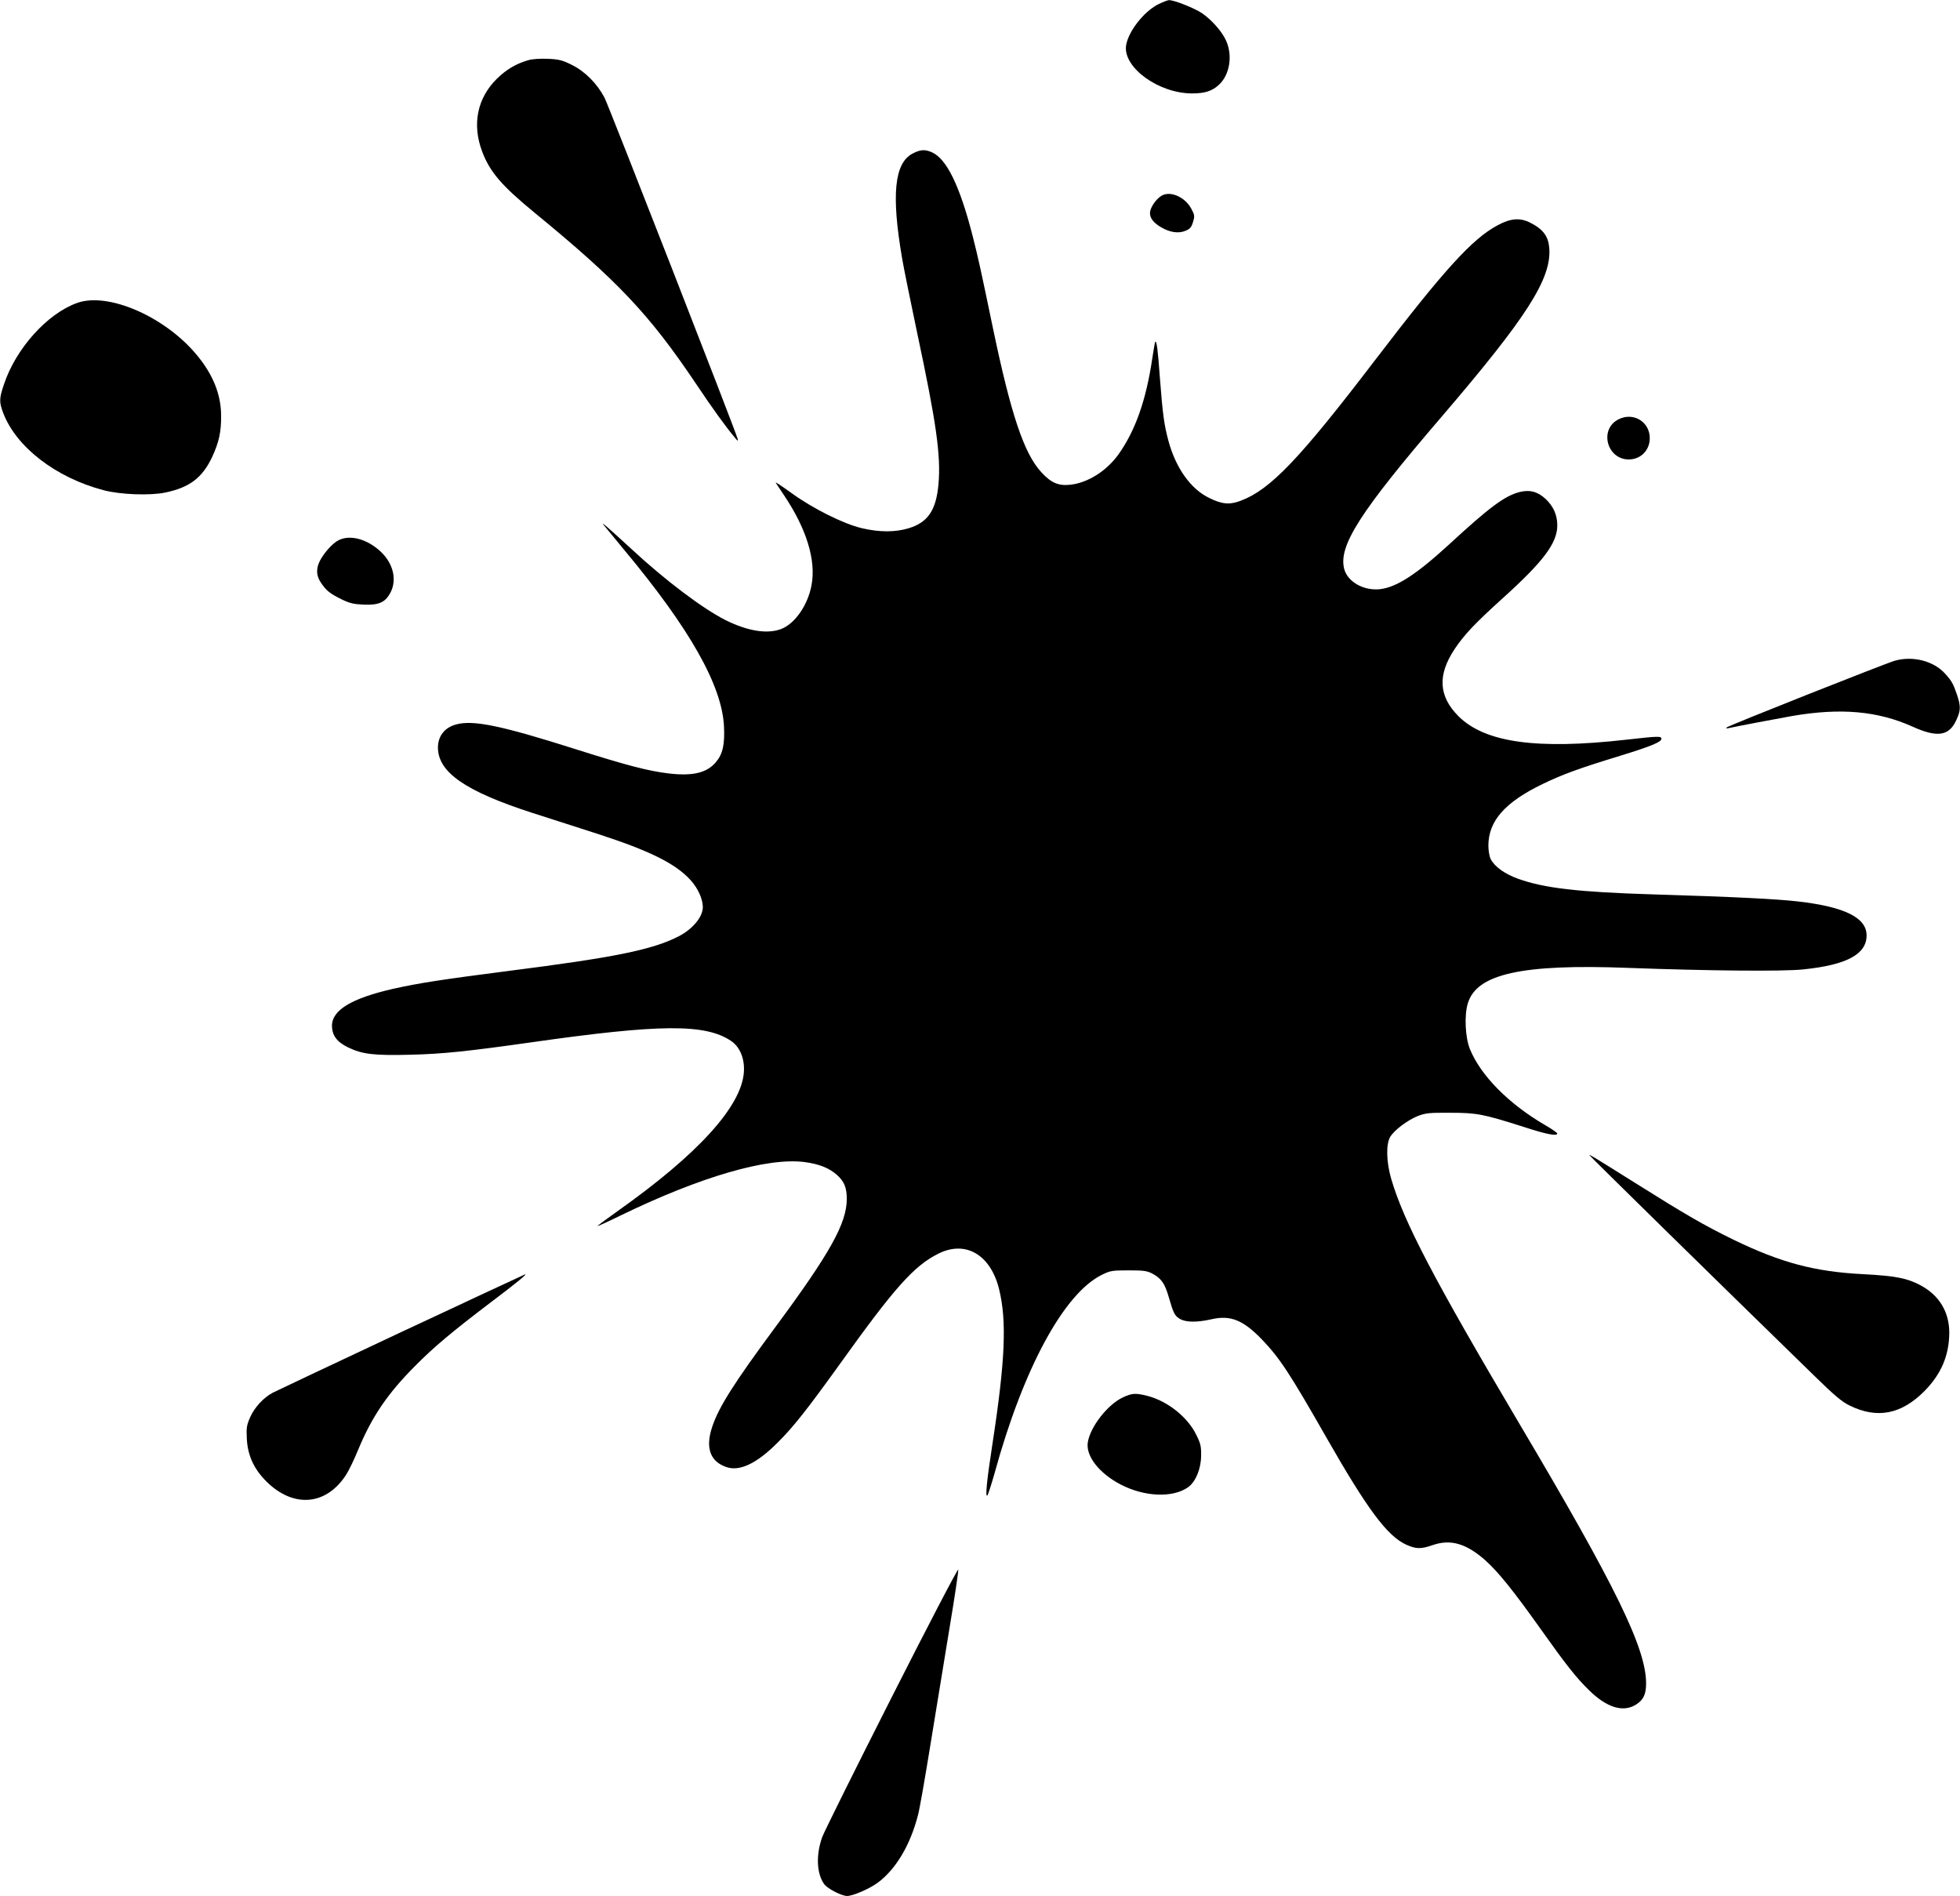 <?xml version="1.0" standalone="no"?>
<!DOCTYPE svg PUBLIC "-//W3C//DTD SVG 20010904//EN"
 "http://www.w3.org/TR/2001/REC-SVG-20010904/DTD/svg10.dtd">
<svg version="1.0" xmlns="http://www.w3.org/2000/svg"
 width="1280pt" height="1238pt" viewBox="0 0 1280 1238"
 preserveAspectRatio="xMidYMid meet">
<g transform="translate(0,1238) scale(0.1,-0.1)"
fill="#000000" stroke="none">
<path d="M7560 12350 c-94 -50 -192 -177 -206 -267 -21 -143 212 -313 431
-313 83 0 130 15 175 56 71 65 92 192 46 291 -28 60 -92 132 -155 176 -48 33
-184 87 -216 86 -11 0 -45 -14 -75 -29z"/>
<path d="M3450 11987 c-80 -23 -144 -61 -206 -122 -128 -127 -162 -298 -95
-475 50 -133 128 -223 341 -398 544 -446 750 -664 1052 -1113 112 -168 201
-290 259 -359 18 -22 20 -22 16 -5 -11 46 -842 2175 -869 2227 -49 93 -128
172 -213 214 -62 31 -85 37 -157 40 -50 2 -101 -1 -128 -9z"/>
<path d="M5959 11377 c-118 -63 -139 -268 -68 -682 11 -66 56 -286 99 -490
125 -587 155 -798 139 -985 -15 -171 -69 -251 -194 -289 -87 -27 -192 -27
-306 0 -119 28 -315 125 -458 228 -62 45 -109 76 -105 69 4 -7 29 -44 55 -83
146 -218 209 -422 179 -585 -24 -131 -108 -252 -198 -287 -91 -35 -219 -14
-364 58 -147 74 -392 258 -613 463 -150 138 -202 183 -185 161 8 -10 71 -87
140 -170 425 -510 634 -880 648 -1146 6 -121 -8 -184 -54 -237 -59 -69 -151
-91 -310 -72 -131 16 -271 52 -614 161 -476 151 -659 189 -770 159 -76 -20
-120 -76 -120 -152 1 -161 180 -285 617 -426 120 -38 310 -100 423 -136 340
-110 511 -194 609 -302 49 -53 81 -125 81 -178 -1 -65 -68 -144 -160 -191
-171 -87 -418 -137 -1110 -225 -435 -56 -578 -78 -750 -116 -274 -62 -403
-140 -402 -243 1 -63 33 -105 105 -140 93 -45 170 -54 406 -48 213 5 373 22
791 81 842 120 1134 122 1303 10 59 -39 91 -116 85 -205 -16 -224 -300 -536
-826 -908 -73 -52 -131 -95 -130 -97 2 -1 69 29 148 68 527 256 963 382 1206
350 95 -13 157 -38 209 -83 48 -43 65 -83 65 -157 0 -159 -108 -353 -466 -837
-270 -365 -370 -522 -413 -652 -46 -137 -13 -228 95 -263 86 -29 199 26 333
161 102 101 194 218 407 514 355 496 483 640 642 719 177 89 340 -6 396 -229
52 -209 41 -469 -43 -1015 -36 -234 -48 -349 -33 -335 5 6 26 71 47 145 188
685 453 1174 701 1296 55 27 67 29 174 29 100 0 121 -3 157 -22 56 -30 80 -64
104 -147 32 -111 40 -127 73 -147 39 -24 112 -25 209 -3 123 28 205 -5 329
-133 117 -123 179 -217 425 -648 263 -460 392 -633 514 -690 66 -30 98 -31
175 -4 118 41 222 10 347 -102 83 -75 180 -195 357 -444 169 -238 234 -320
316 -400 116 -115 223 -148 307 -96 49 30 67 67 67 139 0 229 -198 634 -826
1693 -560 946 -757 1322 -839 1603 -32 112 -34 225 -6 273 28 45 111 107 178
135 52 20 74 23 213 22 175 0 216 -8 483 -93 150 -49 217 -61 217 -42 0 4 -35
29 -77 53 -241 140 -424 326 -494 499 -30 76 -37 216 -14 295 56 195 353 261
1050 234 514 -19 1008 -24 1140 -10 285 29 415 99 415 222 0 116 -143 187
-449 222 -139 16 -416 30 -946 46 -491 15 -711 41 -881 102 -86 31 -154 79
-179 129 -8 15 -15 55 -15 87 0 161 108 284 355 403 131 63 234 101 509 185
198 61 266 89 266 110 0 18 -19 18 -230 -6 -584 -66 -923 -19 -1096 154 -129
130 -137 268 -25 437 63 94 129 165 316 334 266 240 355 360 355 474 0 69 -25
124 -76 173 -52 48 -104 62 -171 45 -98 -26 -195 -98 -464 -346 -211 -193
-338 -275 -446 -288 -106 -12 -211 47 -234 130 -41 151 101 373 640 1001 550
642 712 894 699 1092 -5 78 -38 125 -119 167 -69 37 -131 33 -217 -13 -166
-88 -349 -289 -797 -875 -500 -655 -689 -852 -883 -925 -72 -27 -122 -23 -206
19 -121 59 -217 195 -265 371 -29 107 -38 177 -56 410 -14 192 -21 247 -31
238 -2 -2 -10 -51 -19 -109 -40 -271 -110 -470 -220 -625 -77 -108 -199 -186
-314 -199 -78 -9 -127 12 -191 82 -113 123 -198 378 -315 938 -81 390 -96 458
-132 600 -85 333 -171 510 -270 552 -46 19 -73 16 -124 -10z"/>
<path d="M7584 11101 c-37 -23 -74 -79 -74 -112 0 -34 24 -65 73 -93 57 -34
114 -42 159 -23 30 12 39 24 49 57 12 39 11 46 -11 87 -41 77 -139 120 -196
84z"/>
<path d="M504 10402 c-196 -70 -401 -298 -479 -534 -30 -90 -31 -112 -5 -182
84 -224 344 -425 657 -507 110 -29 304 -36 403 -15 158 33 241 96 305 231 44
95 60 163 59 270 0 140 -54 273 -163 402 -208 248 -577 407 -777 335z"/>
<path d="M10570 9642 c-128 -64 -77 -262 67 -262 78 0 137 60 137 139 0 107
-107 172 -204 123z"/>
<path d="M2212 8853 c-38 -18 -95 -81 -123 -135 -26 -51 -24 -98 7 -143 35
-52 59 -71 134 -108 53 -26 79 -32 145 -35 97 -4 139 14 172 73 48 85 23 196
-63 275 -88 81 -197 110 -272 73z"/>
<path d="M12375 8066 c-63 -18 -1087 -424 -1099 -436 -5 -5 -1 -7 10 -5 52 12
340 66 419 80 315 54 557 33 786 -70 159 -72 236 -61 283 39 31 65 32 92 7
168 -25 73 -35 92 -79 140 -74 82 -209 117 -327 84z"/>
<path d="M10380 4837 c0 -4 818 -807 1465 -1437 135 -132 183 -173 235 -198
179 -88 337 -57 487 94 110 111 162 233 163 381 0 137 -66 246 -189 311 -85
46 -164 61 -371 72 -318 16 -537 74 -849 225 -194 95 -313 164 -641 370 -273
171 -300 188 -300 182z"/>
<path d="M2620 3682 c-443 -208 -820 -386 -839 -396 -60 -32 -117 -94 -146
-157 -24 -55 -27 -70 -23 -145 6 -115 52 -208 144 -293 174 -159 379 -135 504
59 18 27 54 102 80 166 90 216 192 365 370 544 125 126 238 221 500 420 167
126 235 182 219 179 -2 0 -366 -170 -809 -377z"/>
<path d="M7332 3255 c-98 -46 -212 -191 -228 -293 -14 -89 74 -202 214 -275
155 -81 341 -89 441 -18 49 35 84 119 85 204 1 63 -3 81 -32 139 -56 115 -187
219 -317 253 -80 20 -101 19 -163 -10z"/>
<path d="M5822 1295 c-238 -470 -442 -880 -453 -912 -41 -116 -36 -236 13
-305 21 -30 114 -78 150 -78 38 0 144 46 198 85 119 87 214 245 265 443 9 31
45 235 80 452 36 217 92 561 125 764 34 203 60 377 58 387 -2 10 -198 -366
-436 -836z"/>
</g>
</svg>
